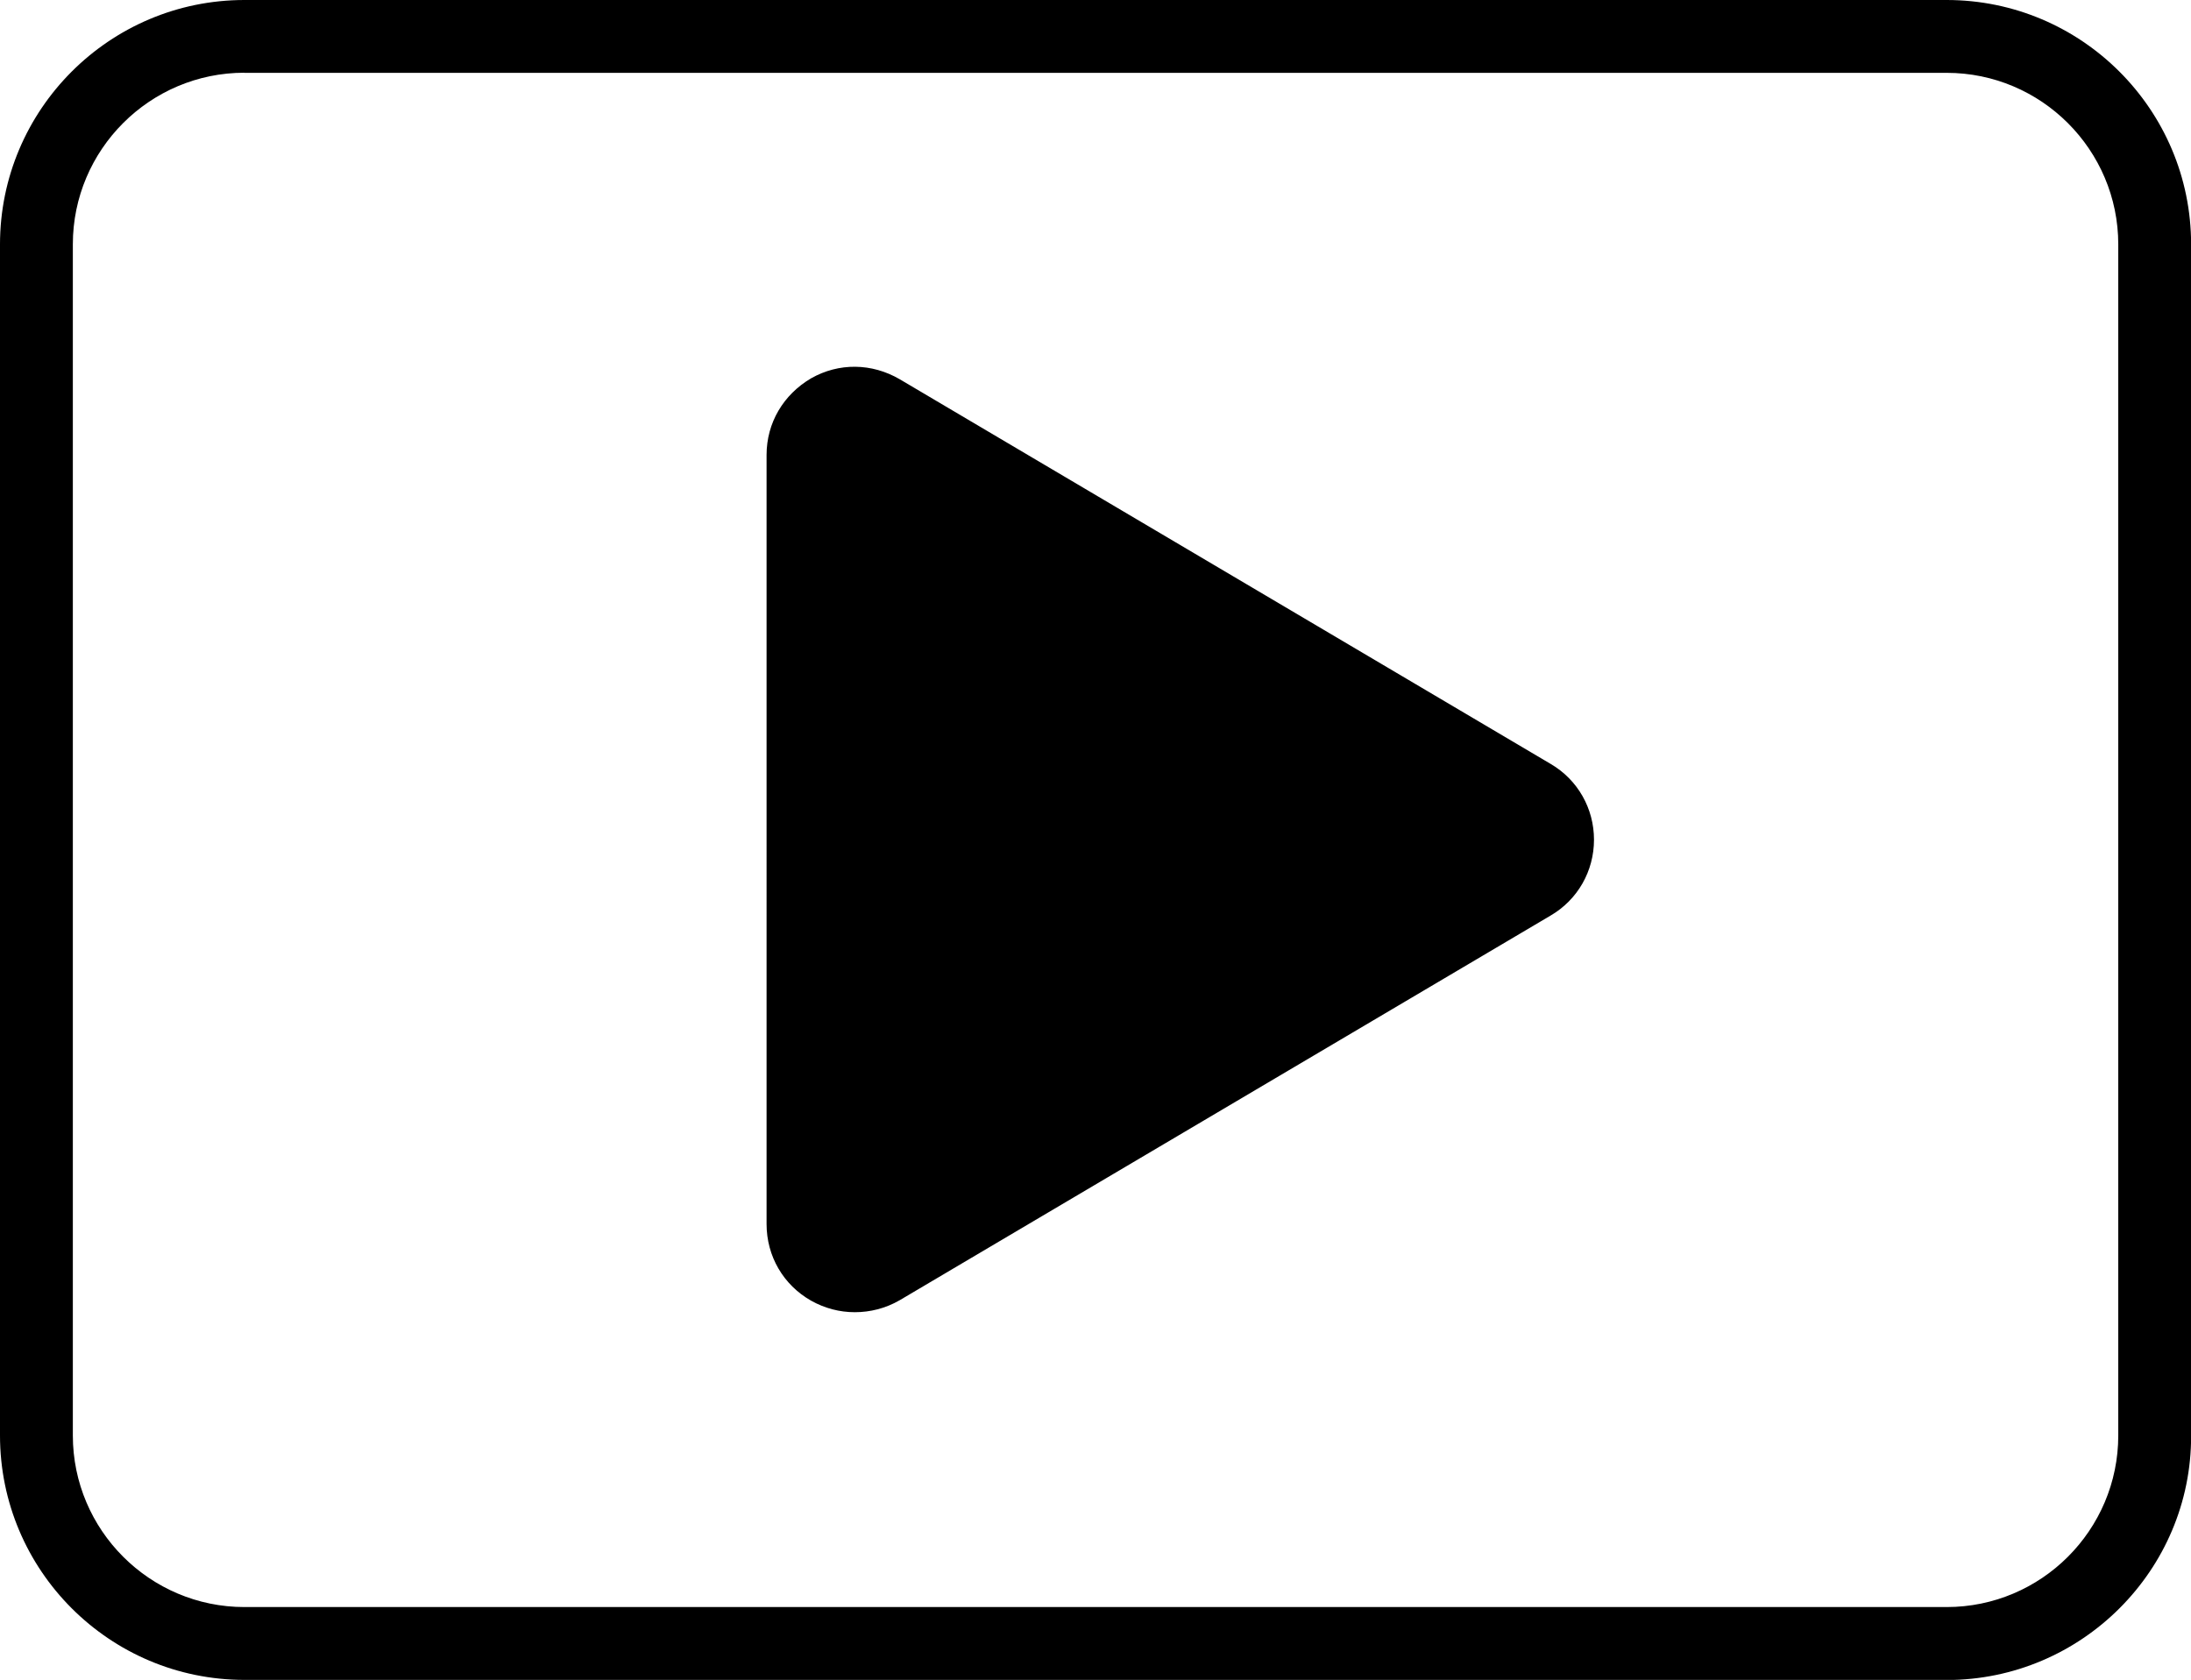 <?xml version="1.0" encoding="UTF-8"?><svg id="Layer_2" xmlns="http://www.w3.org/2000/svg" viewBox="0 0 195.5 149.9"><defs><style>.cls-1{fill:#000;stroke-width:0px;}</style></defs><g id="Layer_1-2"><path class="cls-1" d="M173.69,149.9H21.81c-12.03,0-21.81-9.78-21.81-21.81V21.81C0,9.78,9.78,0,21.81,0h151.89c12.03,0,21.81,9.78,21.81,21.81v106.29c.04,11.99-9.78,21.81-21.81,21.81ZM21.81,6.49c-8.44,0-15.31,6.87-15.31,15.31v106.29c0,8.44,6.87,15.31,15.31,15.31h151.89c8.44,0,15.31-6.87,15.31-15.31V21.81c0-8.44-6.87-15.31-15.31-15.31H21.81h0Z"/><path class="cls-1" d="M76.27,117.09c-1.34,0-2.67-.34-3.9-1.03-2.48-1.41-3.97-3.97-3.97-6.84V40.6c0-2.86,1.49-5.38,3.97-6.84,2.48-1.41,5.42-1.37,7.91.08l58.09,34.33c2.41,1.41,3.86,3.97,3.86,6.76s-1.45,5.35-3.86,6.76l-58.09,34.33c-1.26.73-2.64,1.07-4.01,1.07h0Z"/></g></svg>